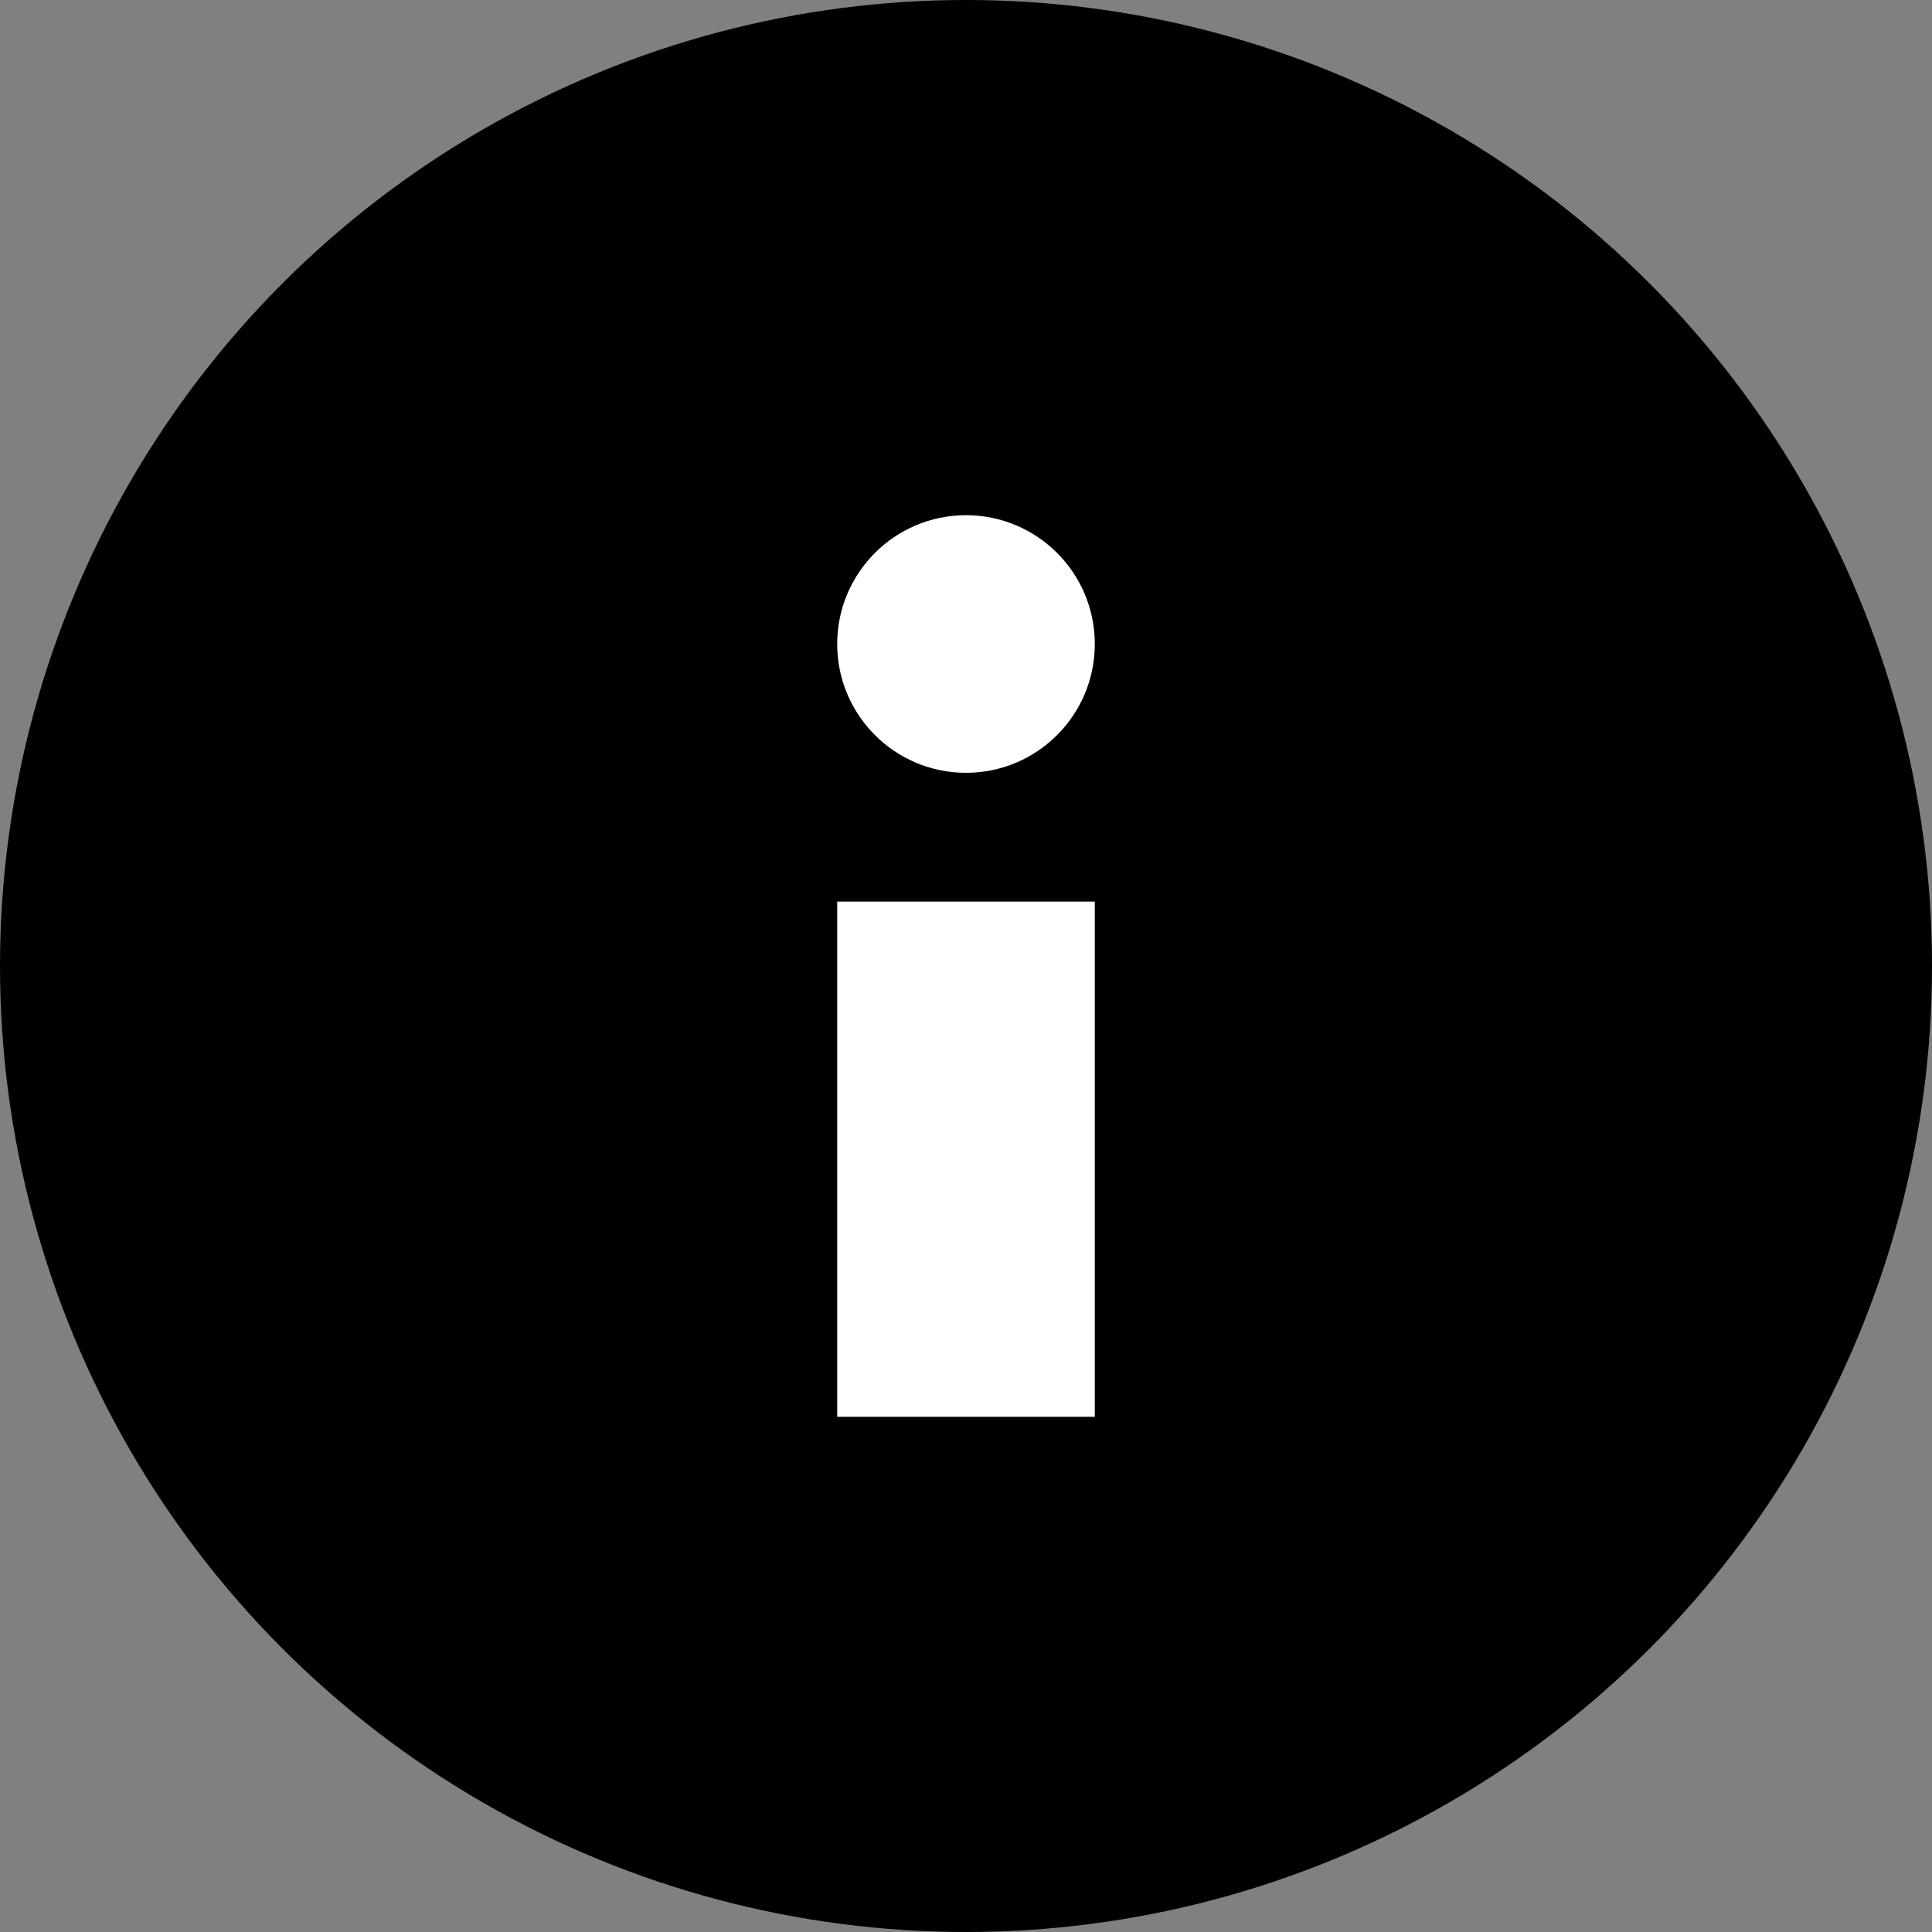 <svg width="30" height="30" viewBox="0 0 30 30" fill="none" xmlns="http://www.w3.org/2000/svg">
<rect x="0" y="0" width="30" height="30" fill="#808080" stroke="none"/>
<circle cx="15" cy="15" r="15" fill="black"/>
<circle cx="15" cy="10" r="2" fill="white"/>
<rect x="13" y="14" width="4" height="8" fill="white"/>
</svg>
